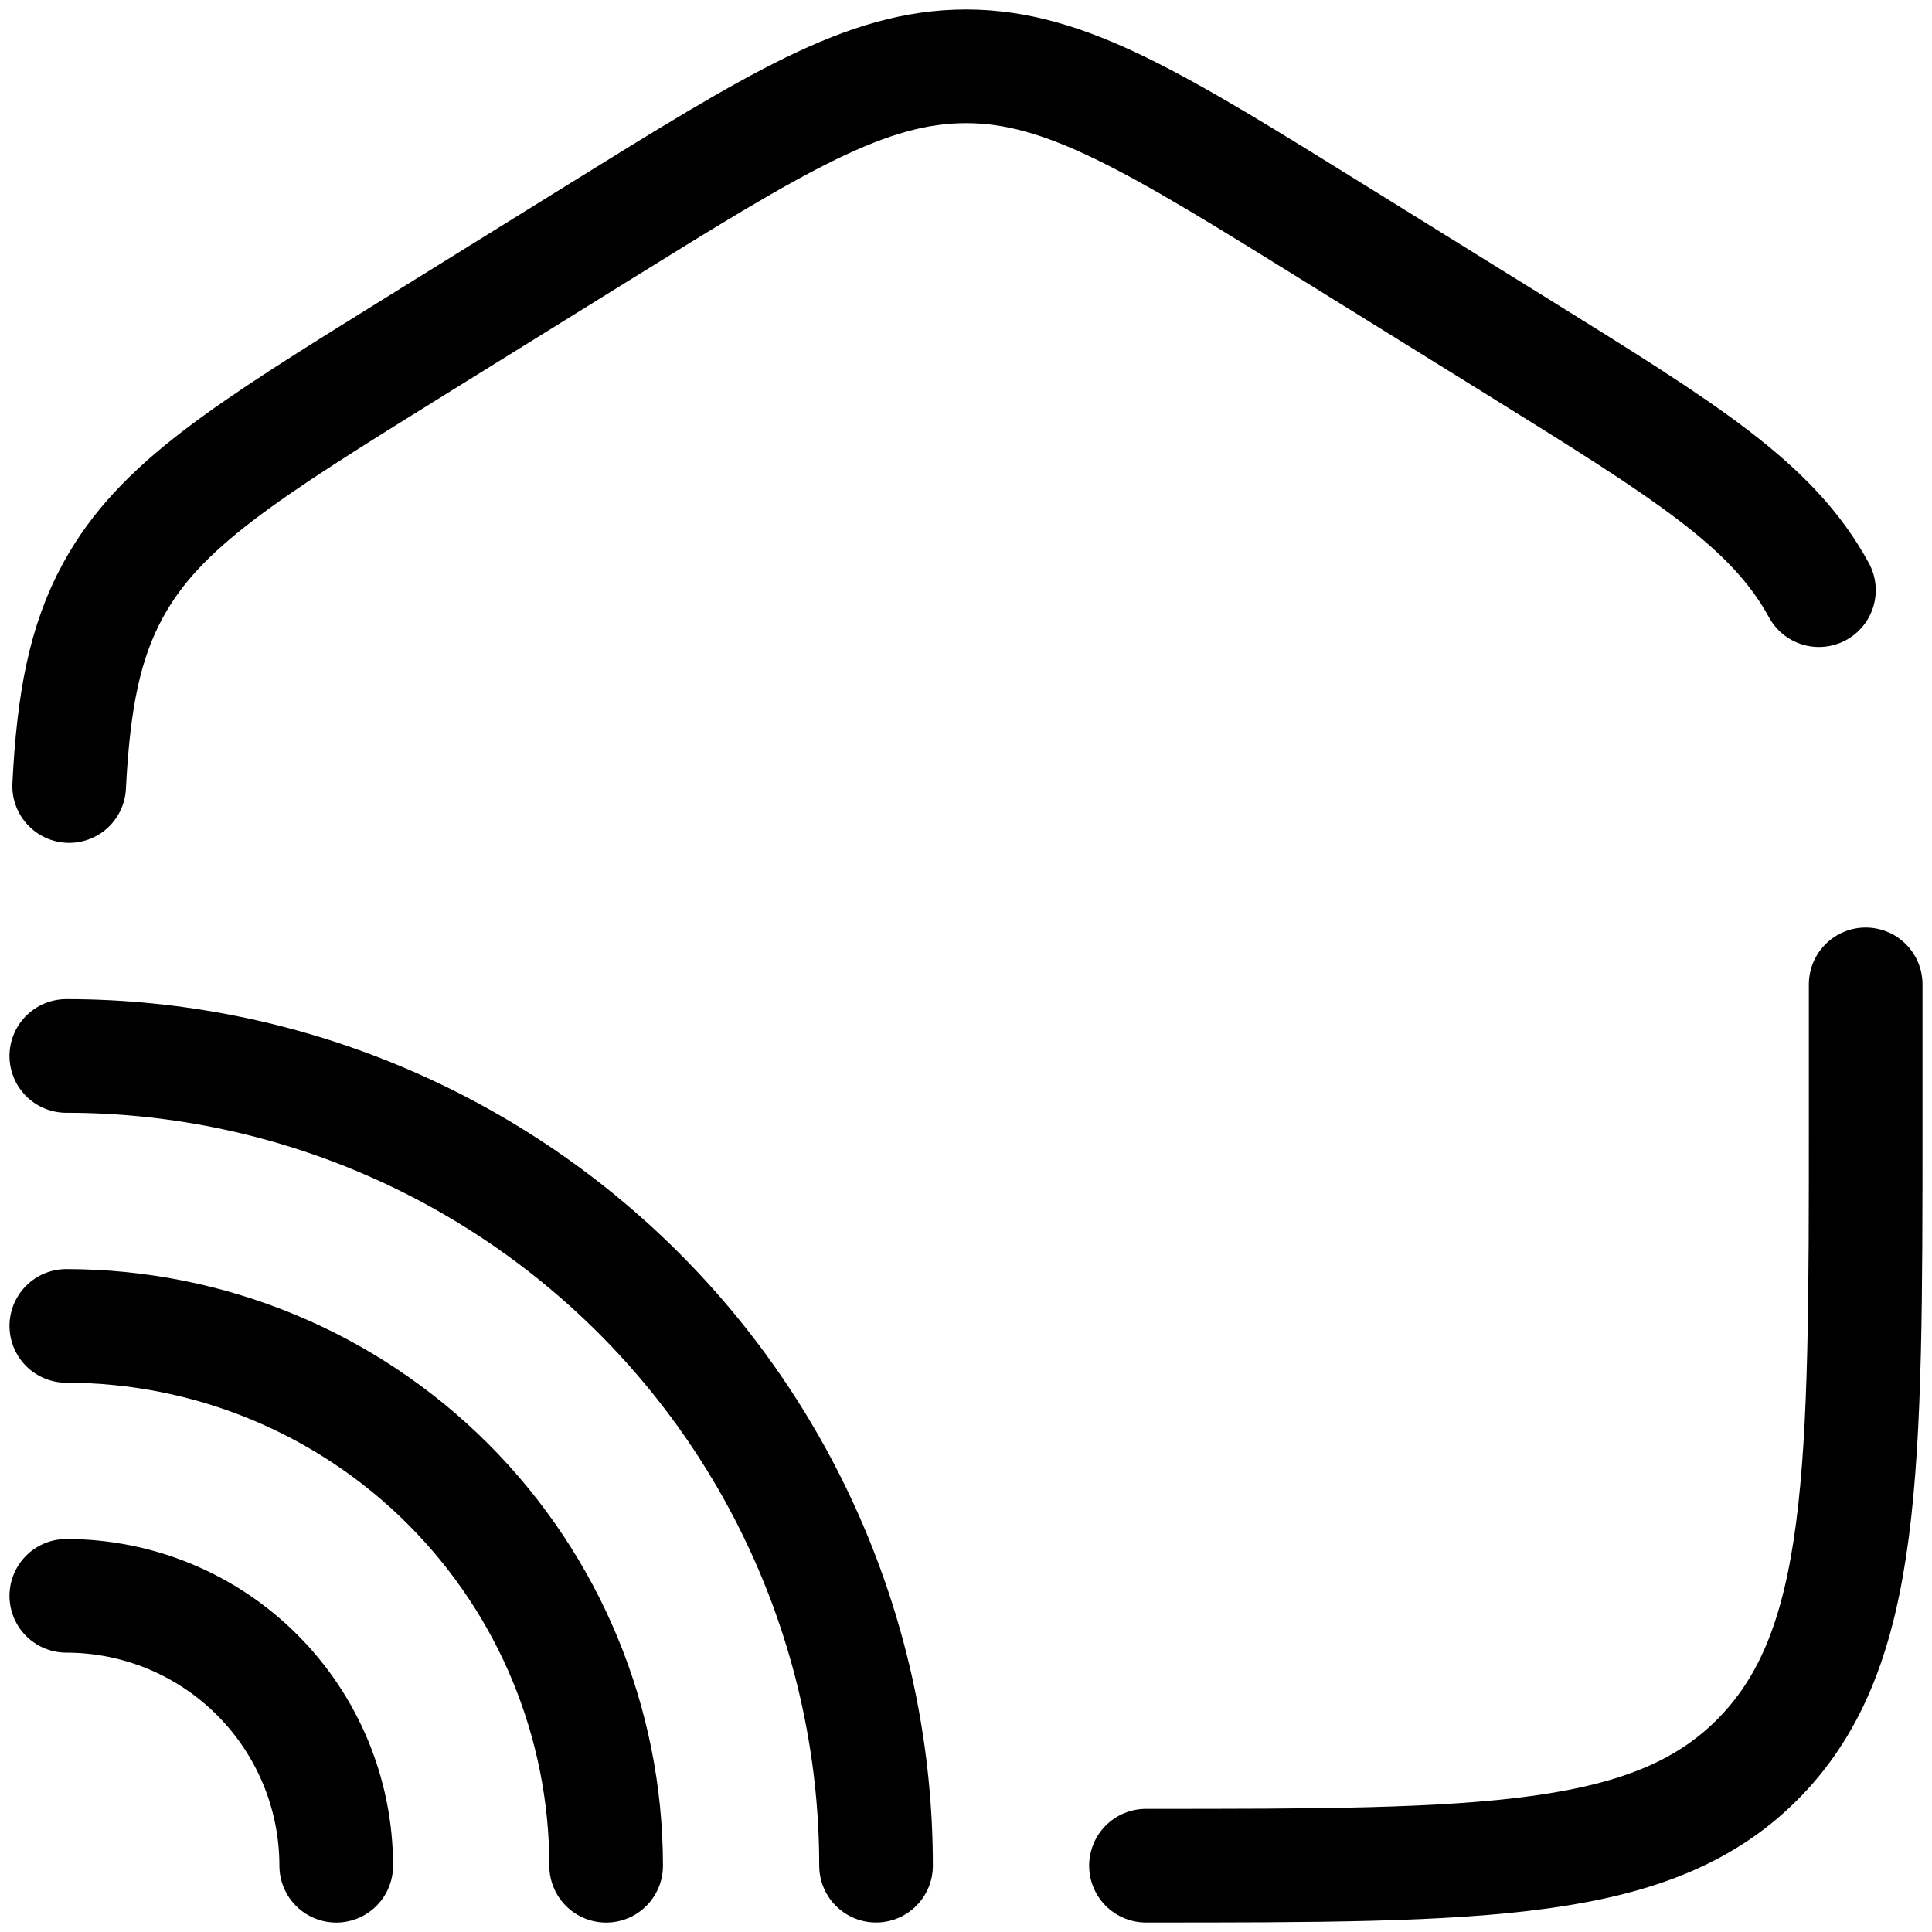 <svg width="34" height="34" viewBox="0 0 34 34" fill="none" xmlns="http://www.w3.org/2000/svg">
<path d="M32.833 17.323V19.731C32.833 25.906 32.833 28.995 30.978 30.914C29.122 32.833 26.139 32.833 20.167 32.833M32.01 10.386C31.19 8.884 29.687 7.953 26.684 6.088L23.517 4.123C20.342 2.152 18.754 1.167 17 1.167C15.246 1.167 13.659 2.152 10.483 4.123L7.316 6.088C4.313 7.953 2.813 8.884 1.99 10.386C1.488 11.305 1.293 12.339 1.217 13.833M15.417 32.833C15.417 29.054 13.915 25.43 11.243 22.757C8.571 20.085 4.946 18.583 1.167 18.583" stroke="black" stroke-width="2" stroke-linecap="round"/>
<path d="M10.667 32.834C10.667 30.314 9.666 27.898 7.884 26.116C6.103 24.334 3.686 23.334 1.167 23.334M5.917 32.834C5.917 31.574 5.416 30.366 4.525 29.475C3.635 28.584 2.426 28.084 1.167 28.084" stroke="black" stroke-width="2" stroke-linecap="round"/>
</svg>
